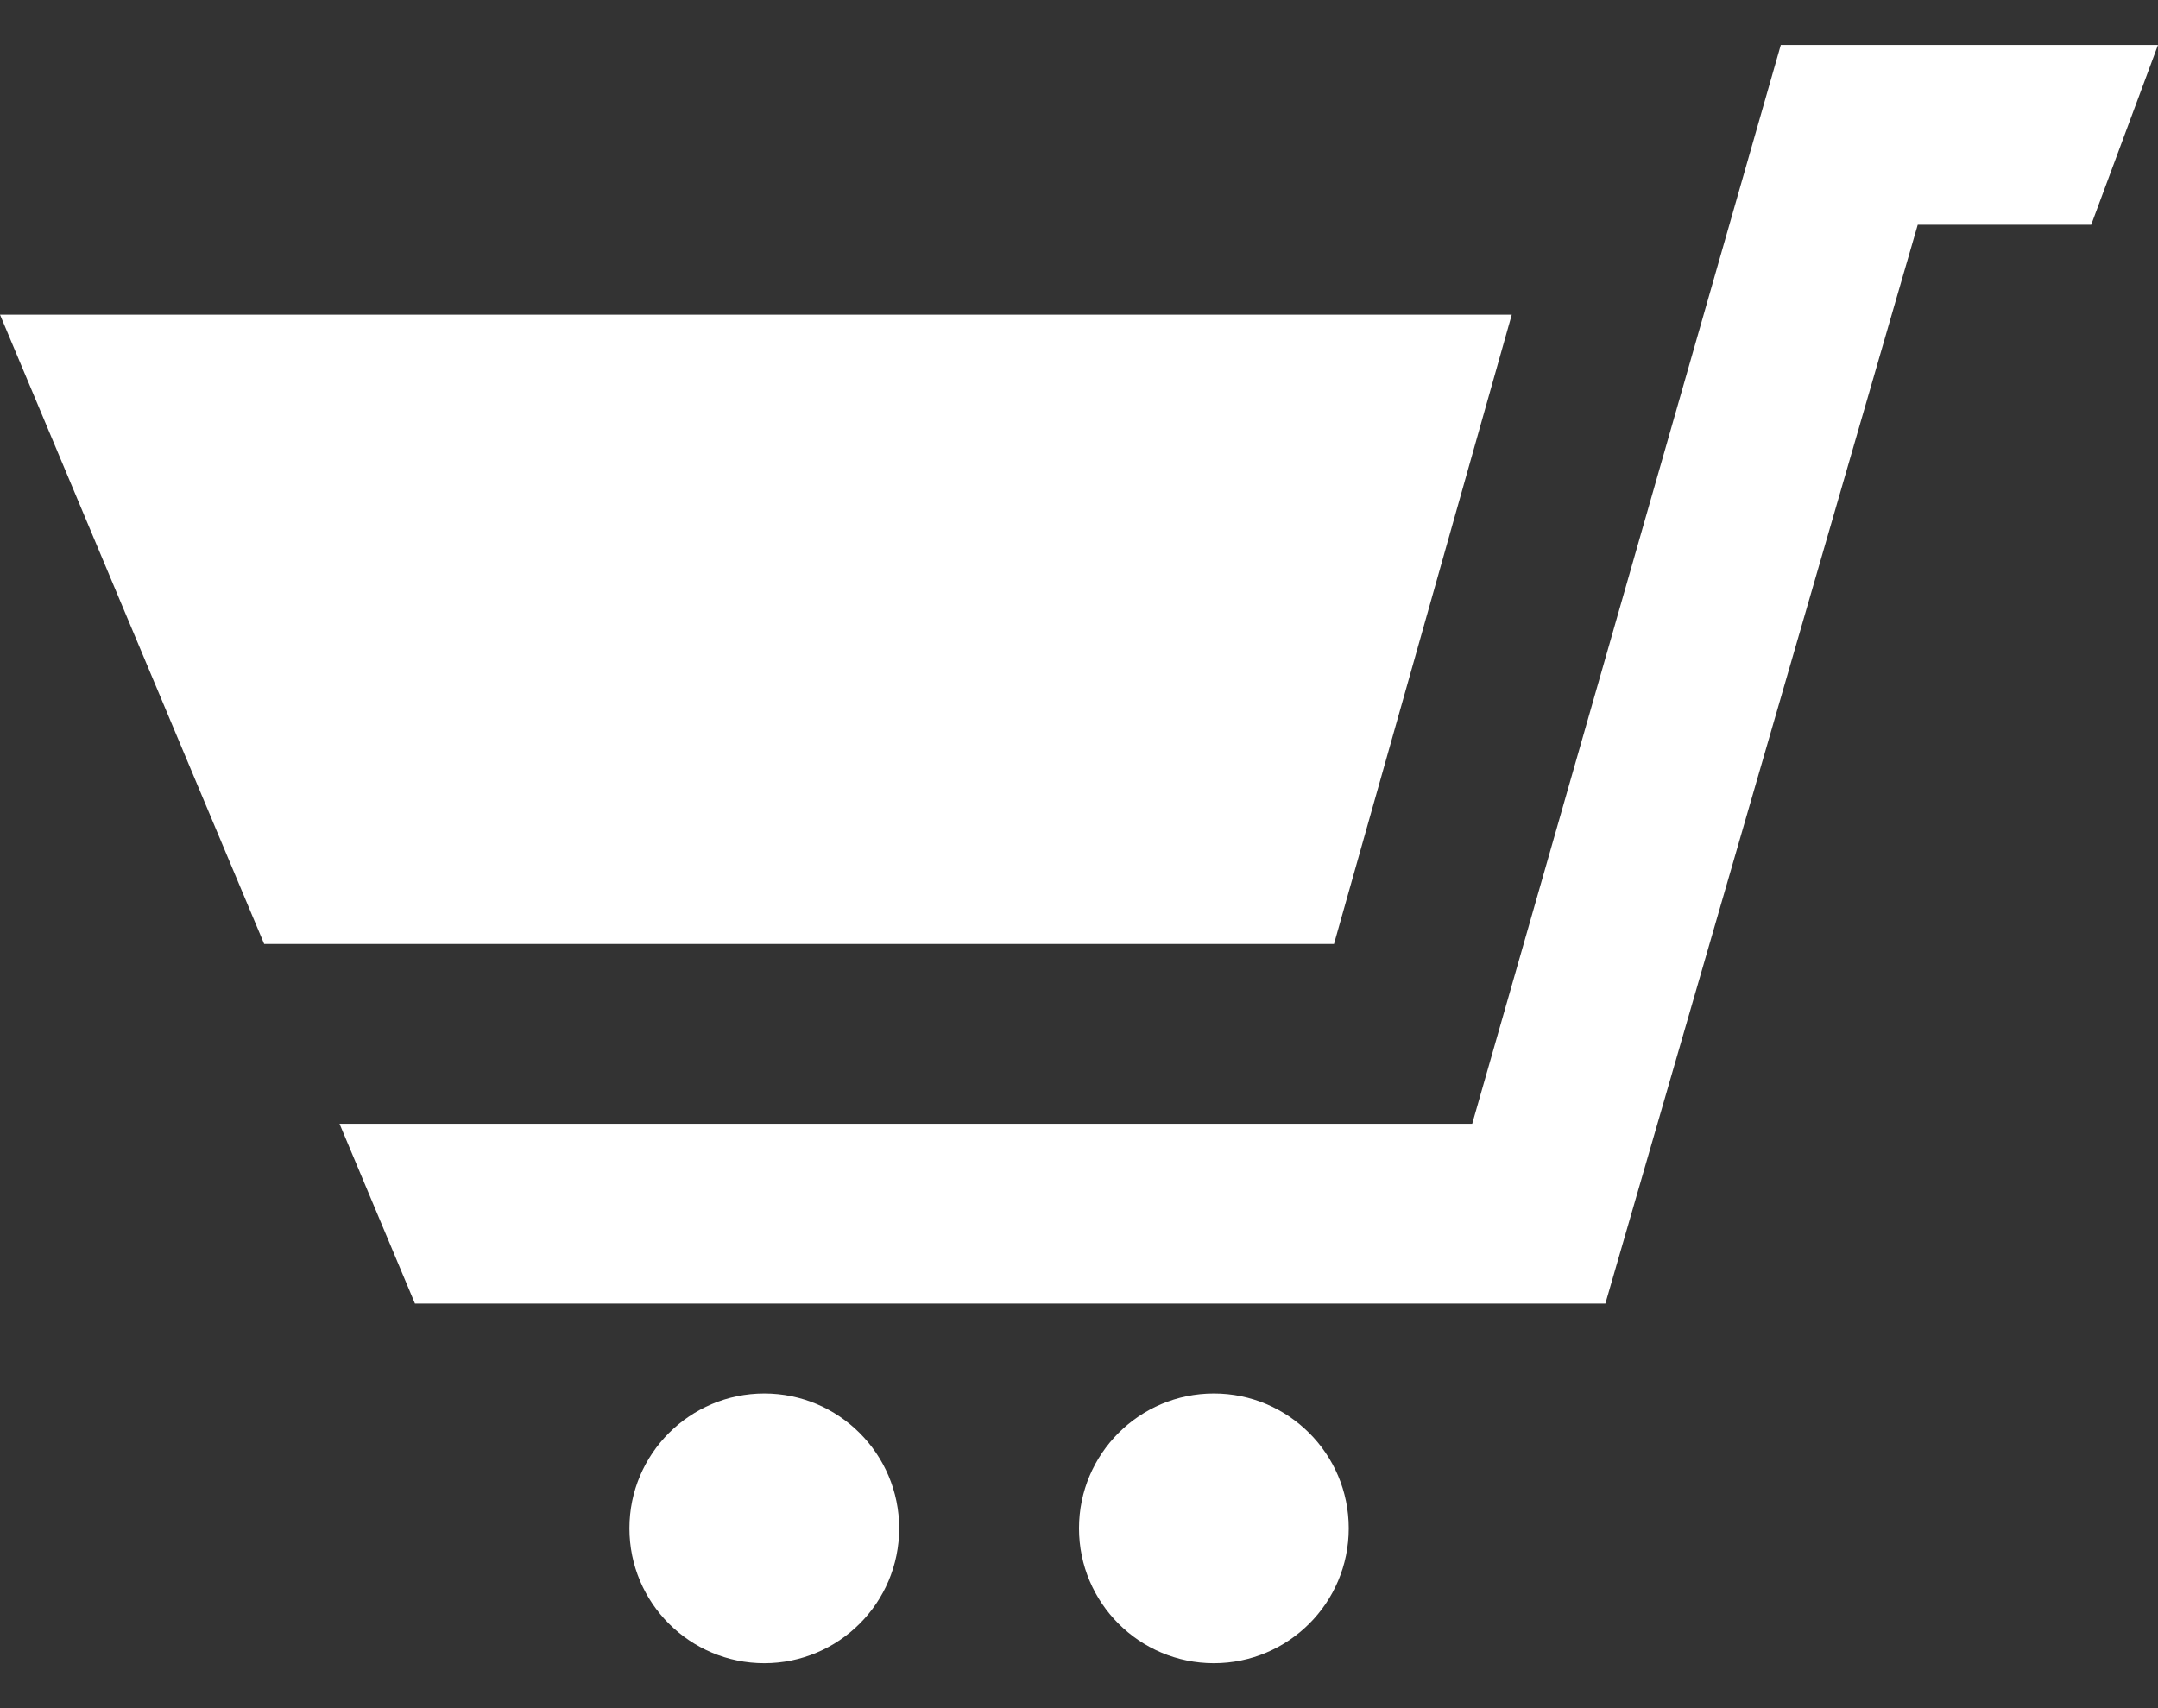 <svg width="24" height="19" viewBox="0 0 24 19" fill="none" xmlns="http://www.w3.org/2000/svg">
<rect x="0" y="0" width="24" height="19" fill="#333333" stroke="none"/>
<path d="M10 17C10 17.829 9.328 18.5 8.5 18.5C7.672 18.5 7 17.829 7 17C7 16.172 7.672 15.5 8.5 15.5C9.328 15.5 10 16.172 10 17ZM13.5 15.5C12.672 15.5 12 16.171 12 17C12 17.829 12.672 18.5 13.5 18.5C14.328 18.5 15 17.829 15 17C15 16.172 14.328 15.5 13.5 15.5ZM14.836 10.5L16.813 3.5H0L2.938 10.5H14.836ZM19.805 0.5L16.373 12.5H3.776L4.615 14.5H17.854L21.328 2.5H23.257L24 0.5H19.805Z" fill="white"/>
</svg>
